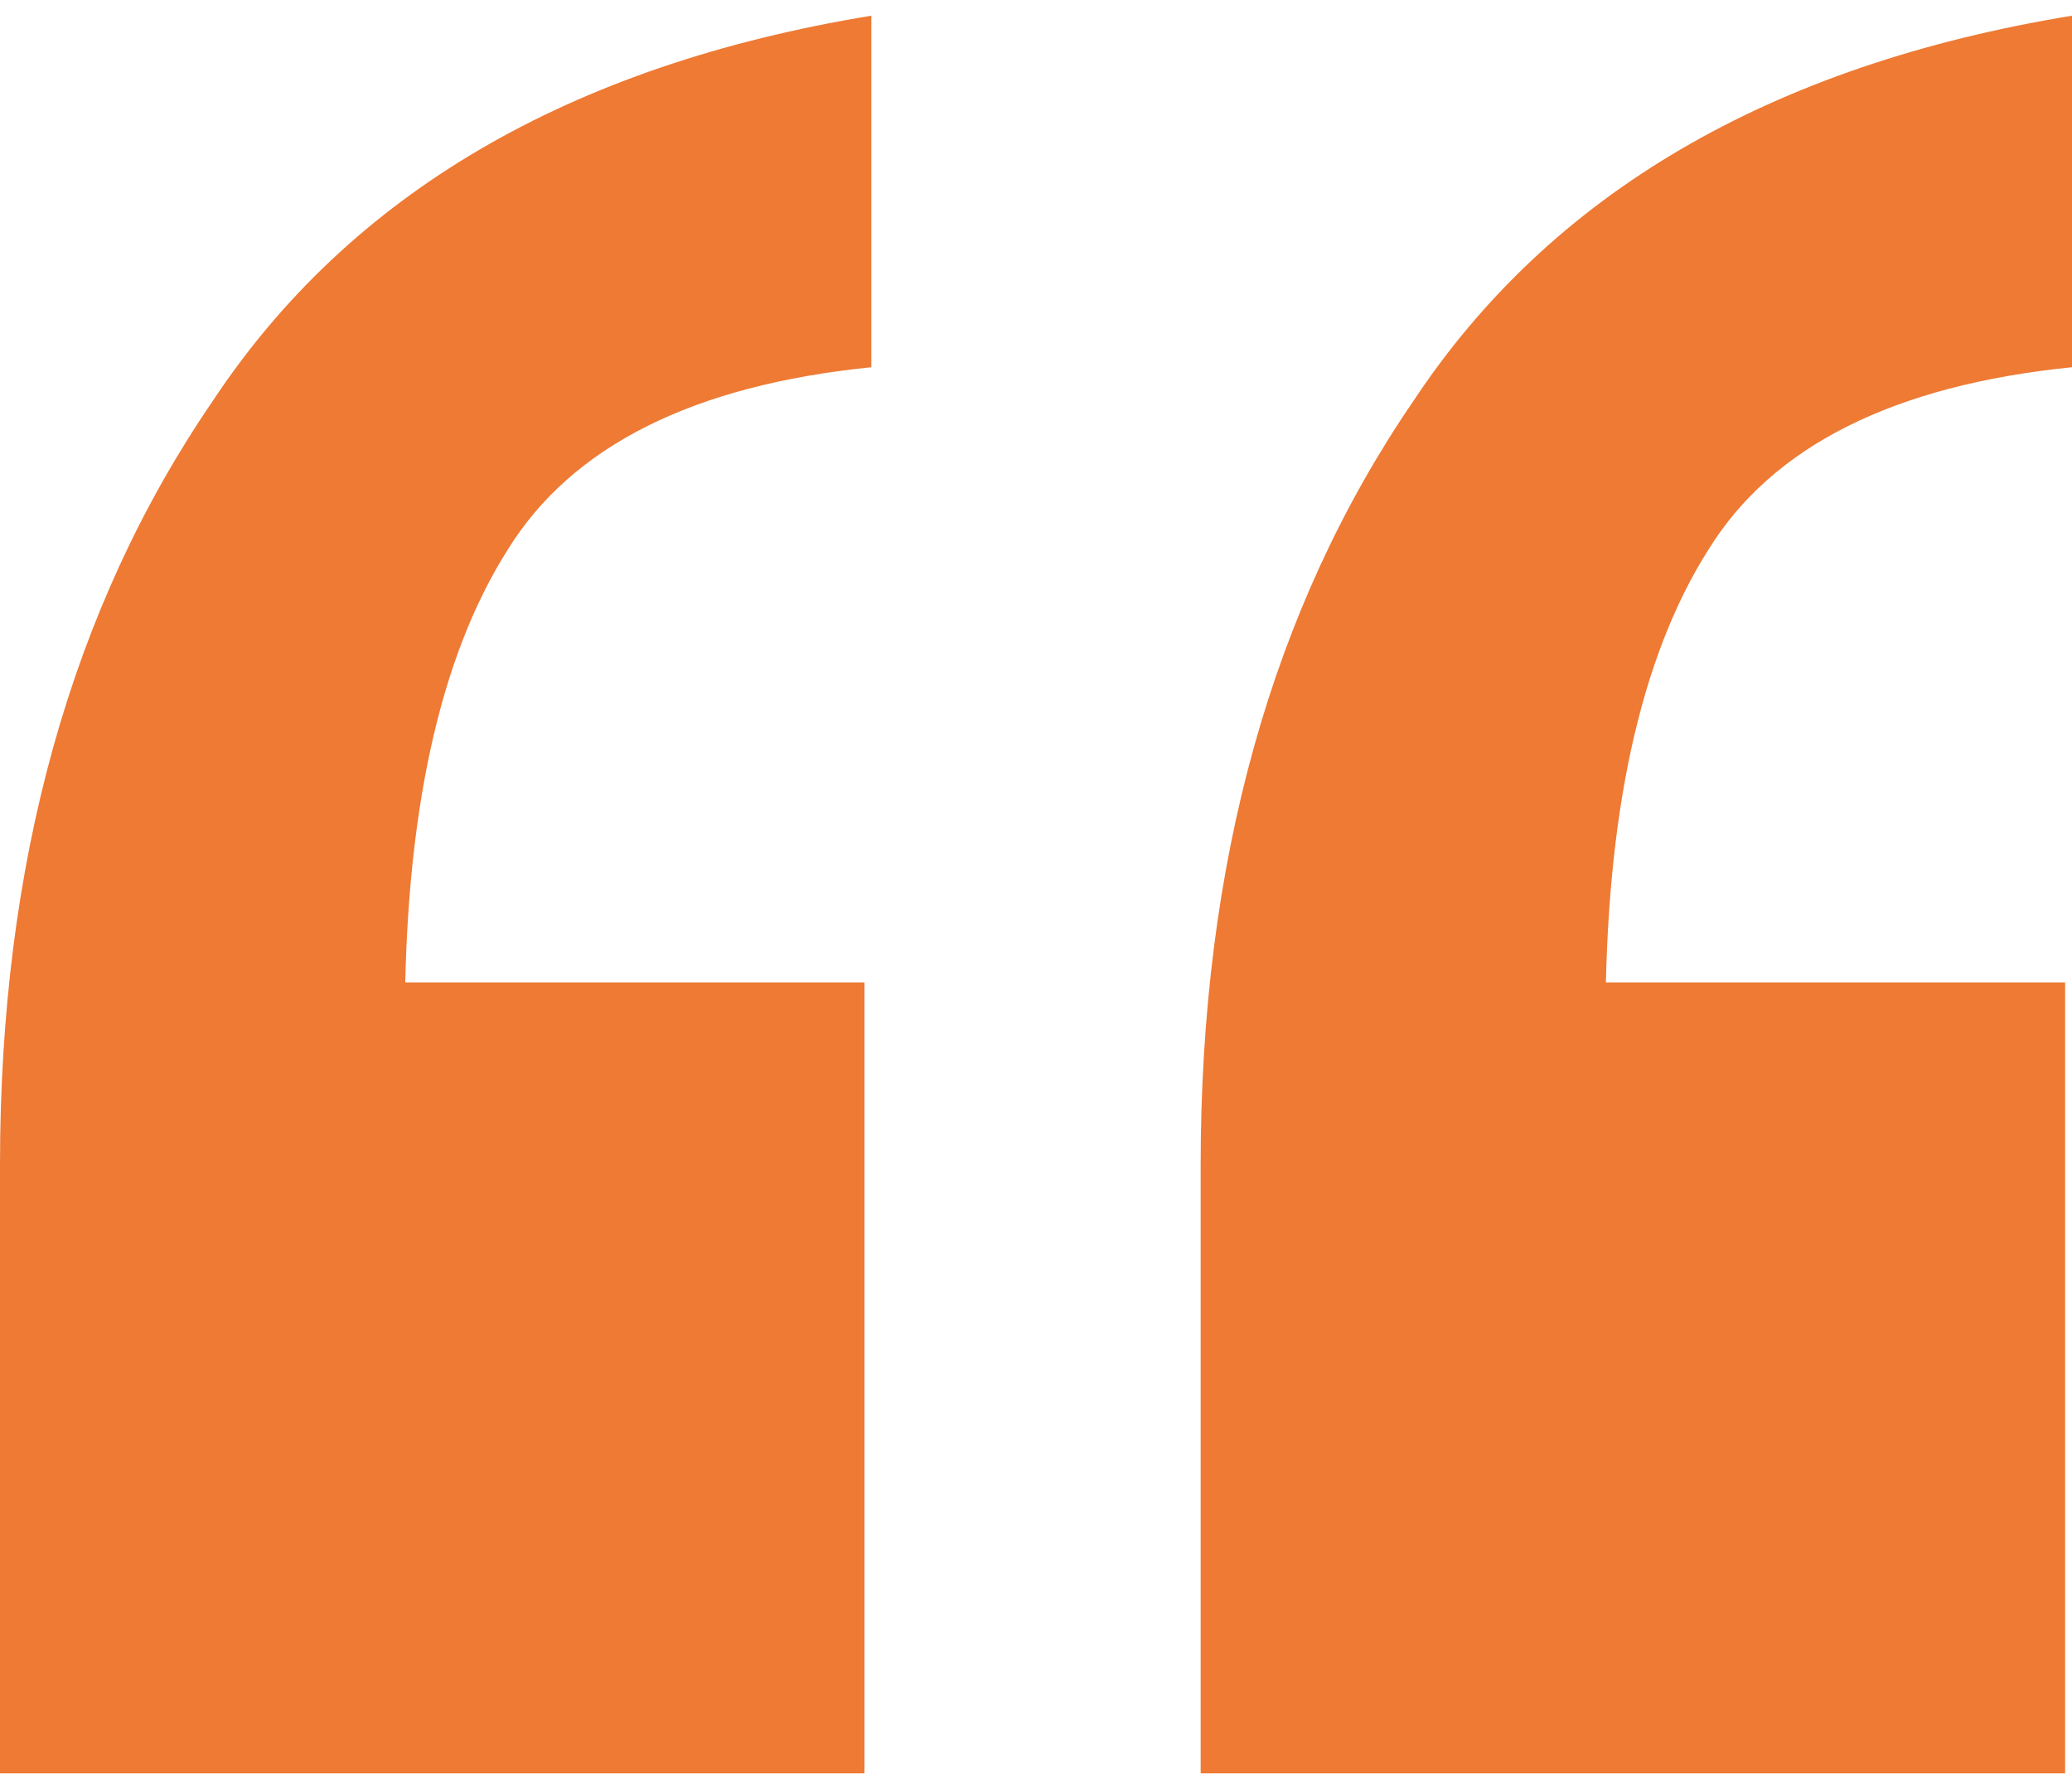 <svg xmlns="http://www.w3.org/2000/svg" width="66" height="57" viewBox="0 0 66 57" fill="none"><path d="M27.755 0.5L27.755 11.7C22.073 12.274 18.212 14.213 16.172 17.515C13.987 20.962 12.894 25.987 12.894 32.592L4.152 31.3L27.536 31.3L27.536 56.5L7.62939e-06 56.5L5.93474e-06 37.115C5.09369e-06 27.495 2.258 19.382 6.775 12.777C11.146 6.172 18.139 2.079 27.755 0.5ZM66 0.5L66 11.7C60.318 12.274 56.457 14.213 54.417 17.515C52.232 20.962 51.139 25.987 51.139 32.592L42.397 31.3L65.781 31.3L65.781 56.5L38.245 56.5L38.245 37.115C38.245 27.495 40.503 19.382 45.02 12.777C49.391 6.172 56.384 2.079 66 0.5Z" fill="#EE7A34"></path></svg>